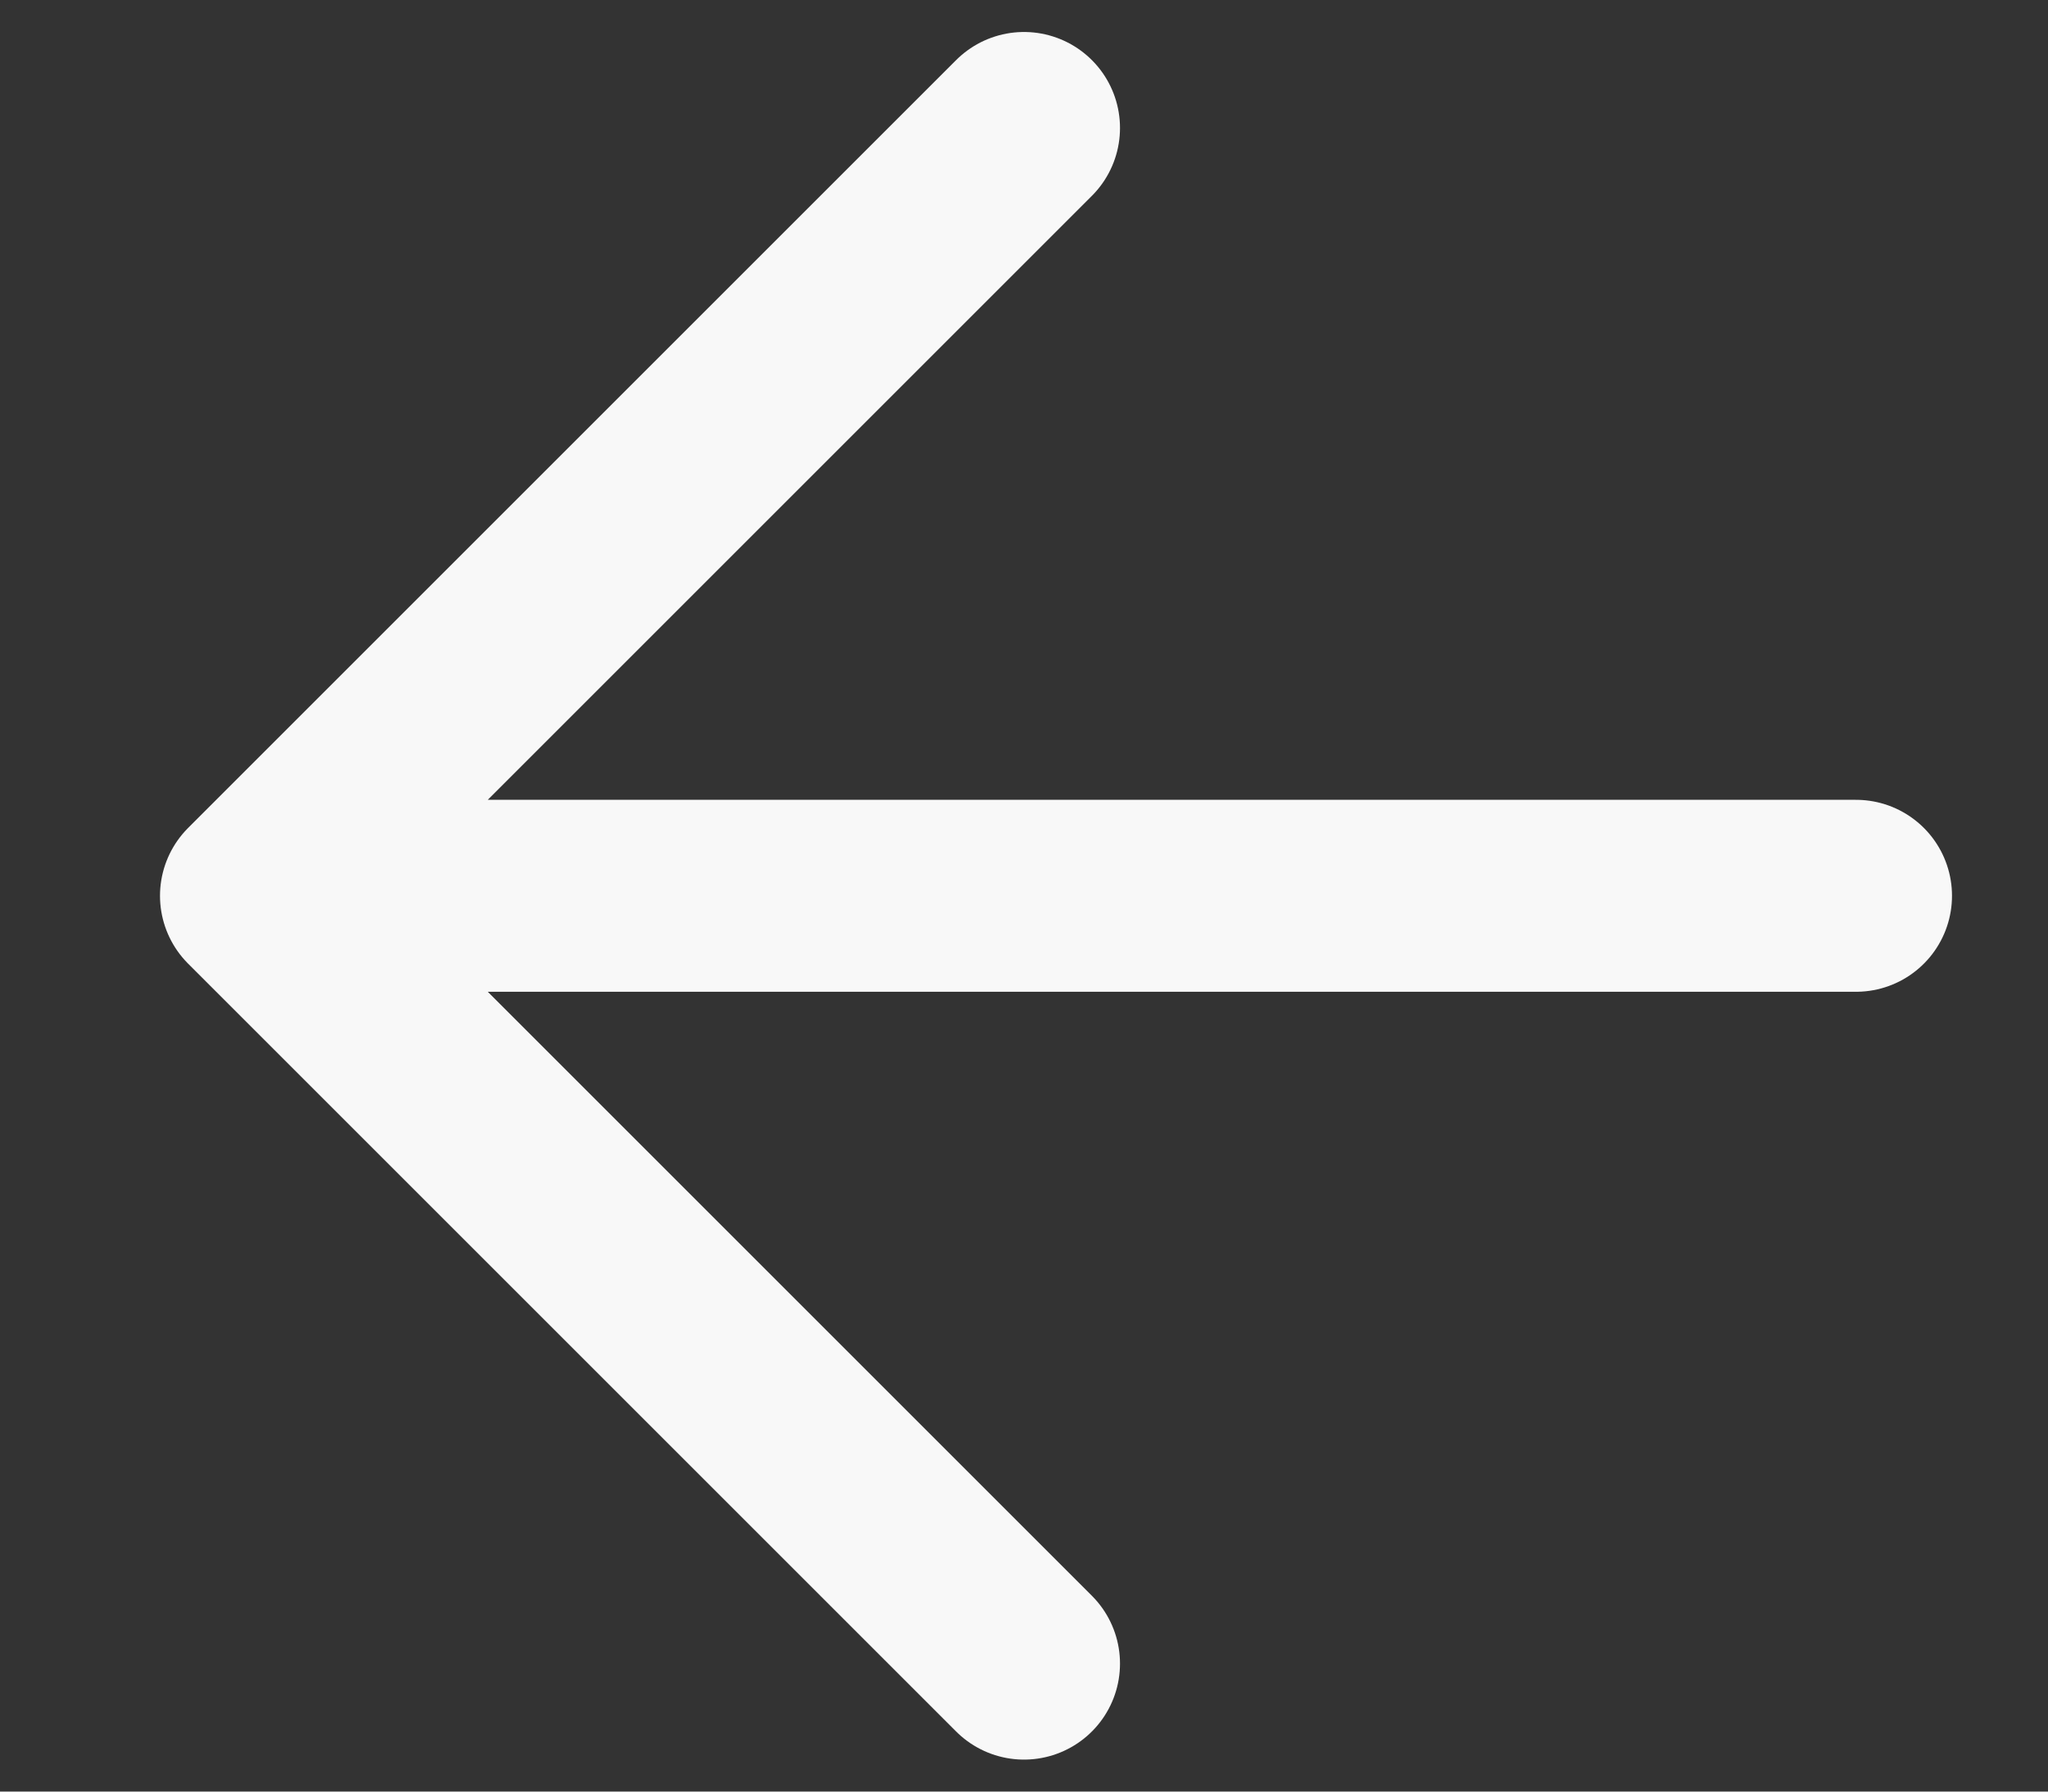 <?xml version="1.0" encoding="utf-8"?>
<svg xmlns="http://www.w3.org/2000/svg" fill="none" height="100%" overflow="visible" preserveAspectRatio="none" style="display: block;" viewBox="0 0 16 14" width="100%">
<rect x="0" y="0" width="16" height="14" fill="#333333" stroke="none"/>
<path d="M14.5 7H2M2 7L8 1M2 7L8 13" id="Vector" stroke="#F8F8F8" stroke-linecap="round" stroke-width="1.5"/>
</svg>